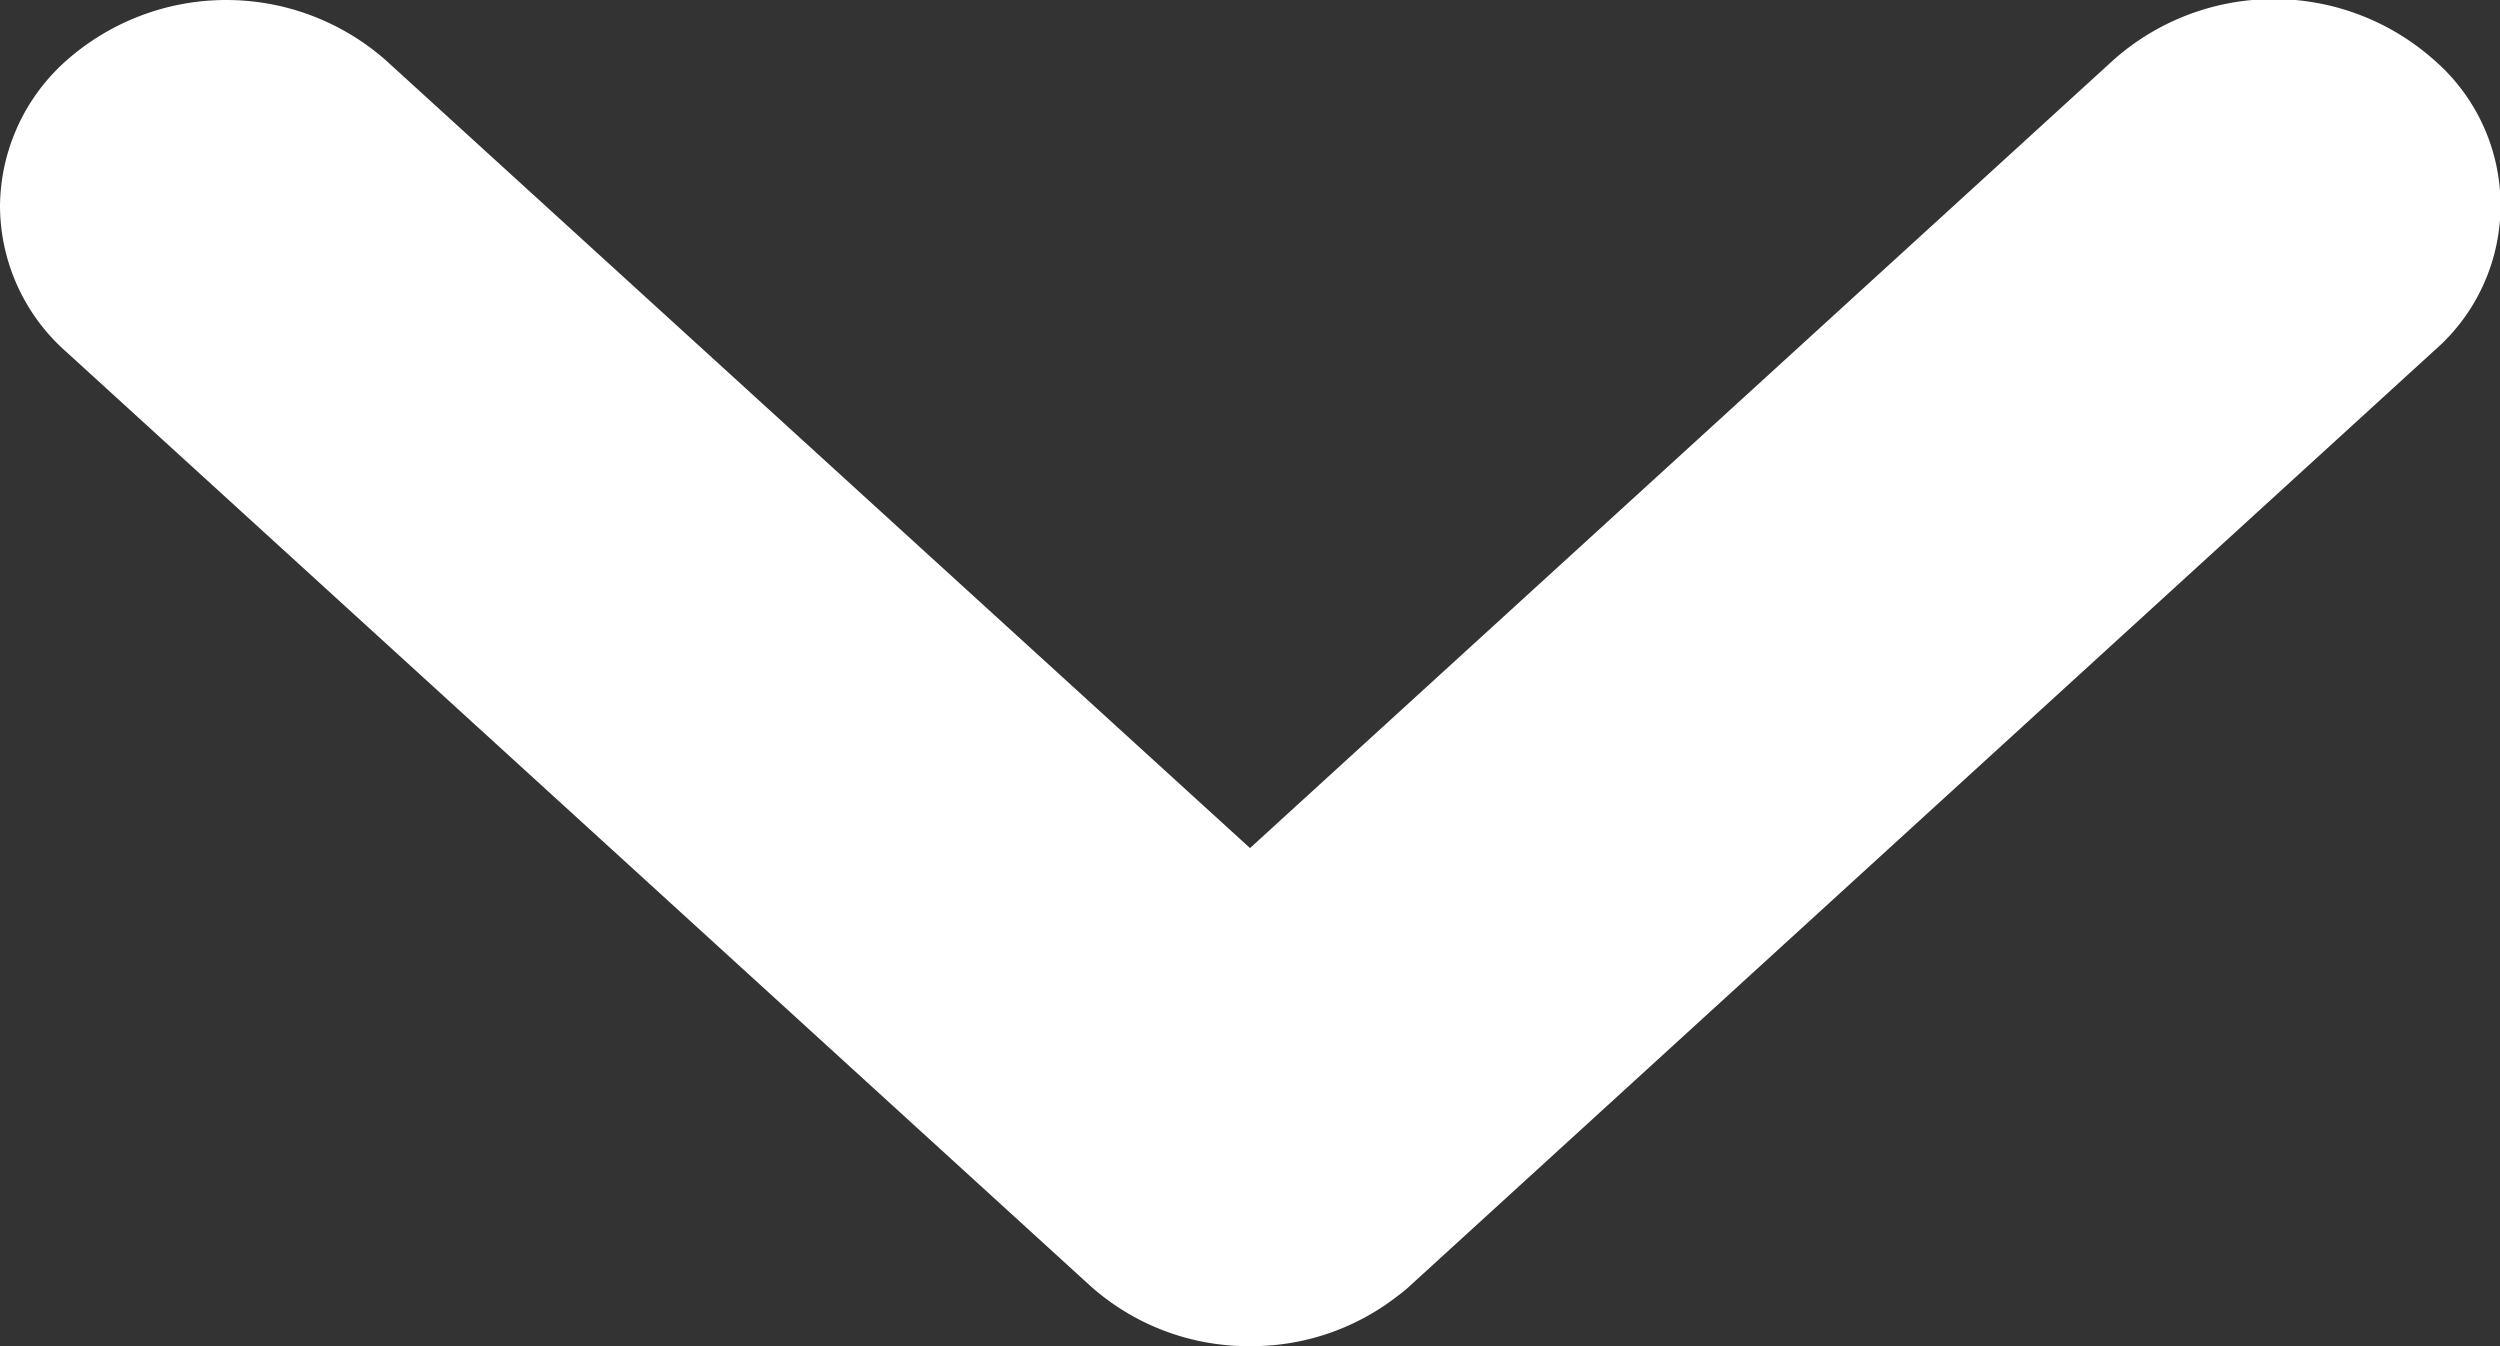 <svg xmlns="http://www.w3.org/2000/svg" width="13" height="7" viewBox="0 0 13 7">
  <rect x="0" y="0" width="13" height="7" fill="#333333" stroke="none"/>
  <path id="合体_70" data-name="合体 70" d="M6.5,7a1.233,1.233,0,0,1-.831-.314L.345,1.83A1.016,1.016,0,0,1,0,1.073,1.022,1.022,0,0,1,.345.315a1.255,1.255,0,0,1,1.663,0L6.5,4.41l4.492-4.1a1.255,1.255,0,0,1,1.663,0,1,1,0,0,1,0,1.516L7.332,6.686a.673.673,0,0,1-.067.055A1.233,1.233,0,0,1,6.5,7Z" fill="#fff"/>
</svg>
